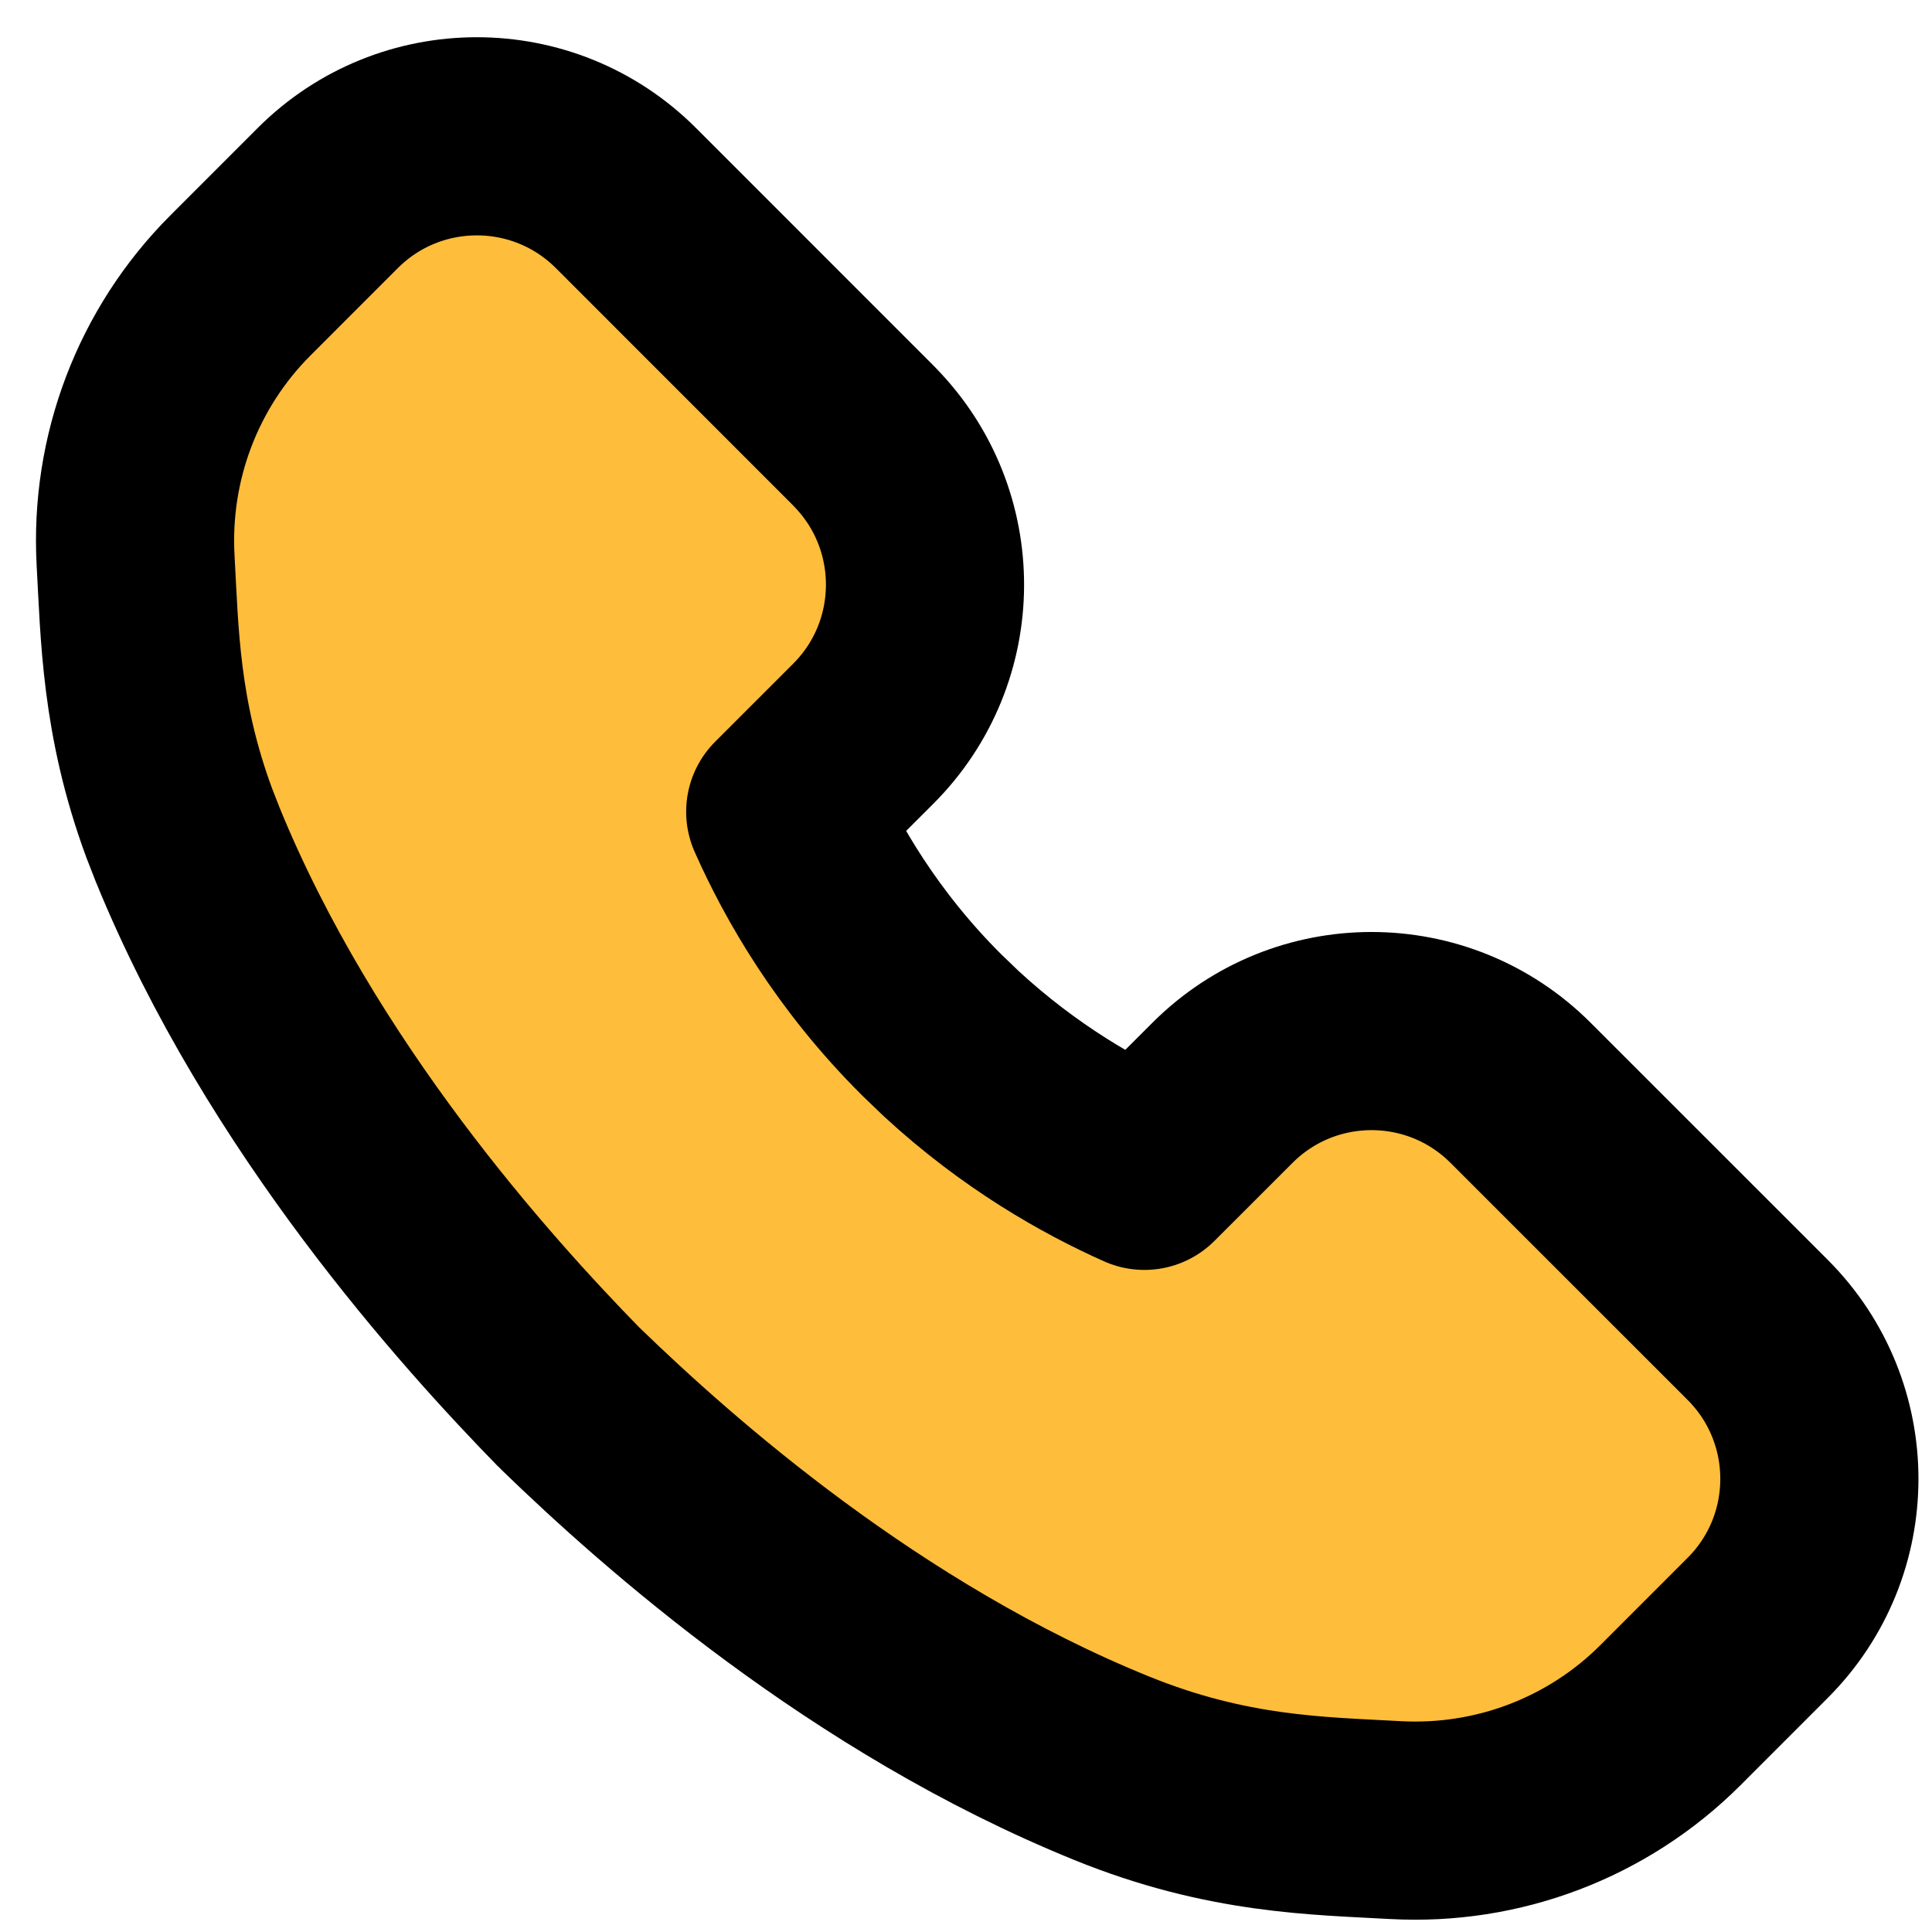 <svg width="39" height="39" viewBox="0 0 39 39" fill="none" xmlns="http://www.w3.org/2000/svg">
<path d="M6.616 3.998C8.278 2.336 10.973 2.336 12.635 3.998L17.419 8.783L17.427 8.791L17.453 8.818L17.461 8.826H17.46C19.087 10.491 19.077 13.159 17.427 14.81L15.851 16.386C16.387 17.593 17.292 19.181 18.811 20.692L19.198 21.064C20.587 22.347 22.002 23.145 23.101 23.635L24.677 22.06C26.339 20.398 29.033 20.398 30.695 22.06L35.48 26.844C37.142 28.506 37.142 31.2 35.48 32.862L33.717 34.626C32.247 36.093 30.232 36.854 28.168 36.741H28.164C26.622 36.654 24.782 36.647 22.435 35.692C17.464 33.673 13.488 30.147 11.516 28.235C11.502 28.222 11.489 28.21 11.476 28.196C9.634 26.308 5.874 22.162 3.788 17.049L3.619 16.616C2.829 14.481 2.819 12.761 2.737 11.313V11.31C2.625 9.248 3.385 7.23 4.854 5.761L6.616 3.998Z" fill="#FFBD3C" stroke="black" stroke-width="4" stroke-linejoin="round"/>
</svg>
